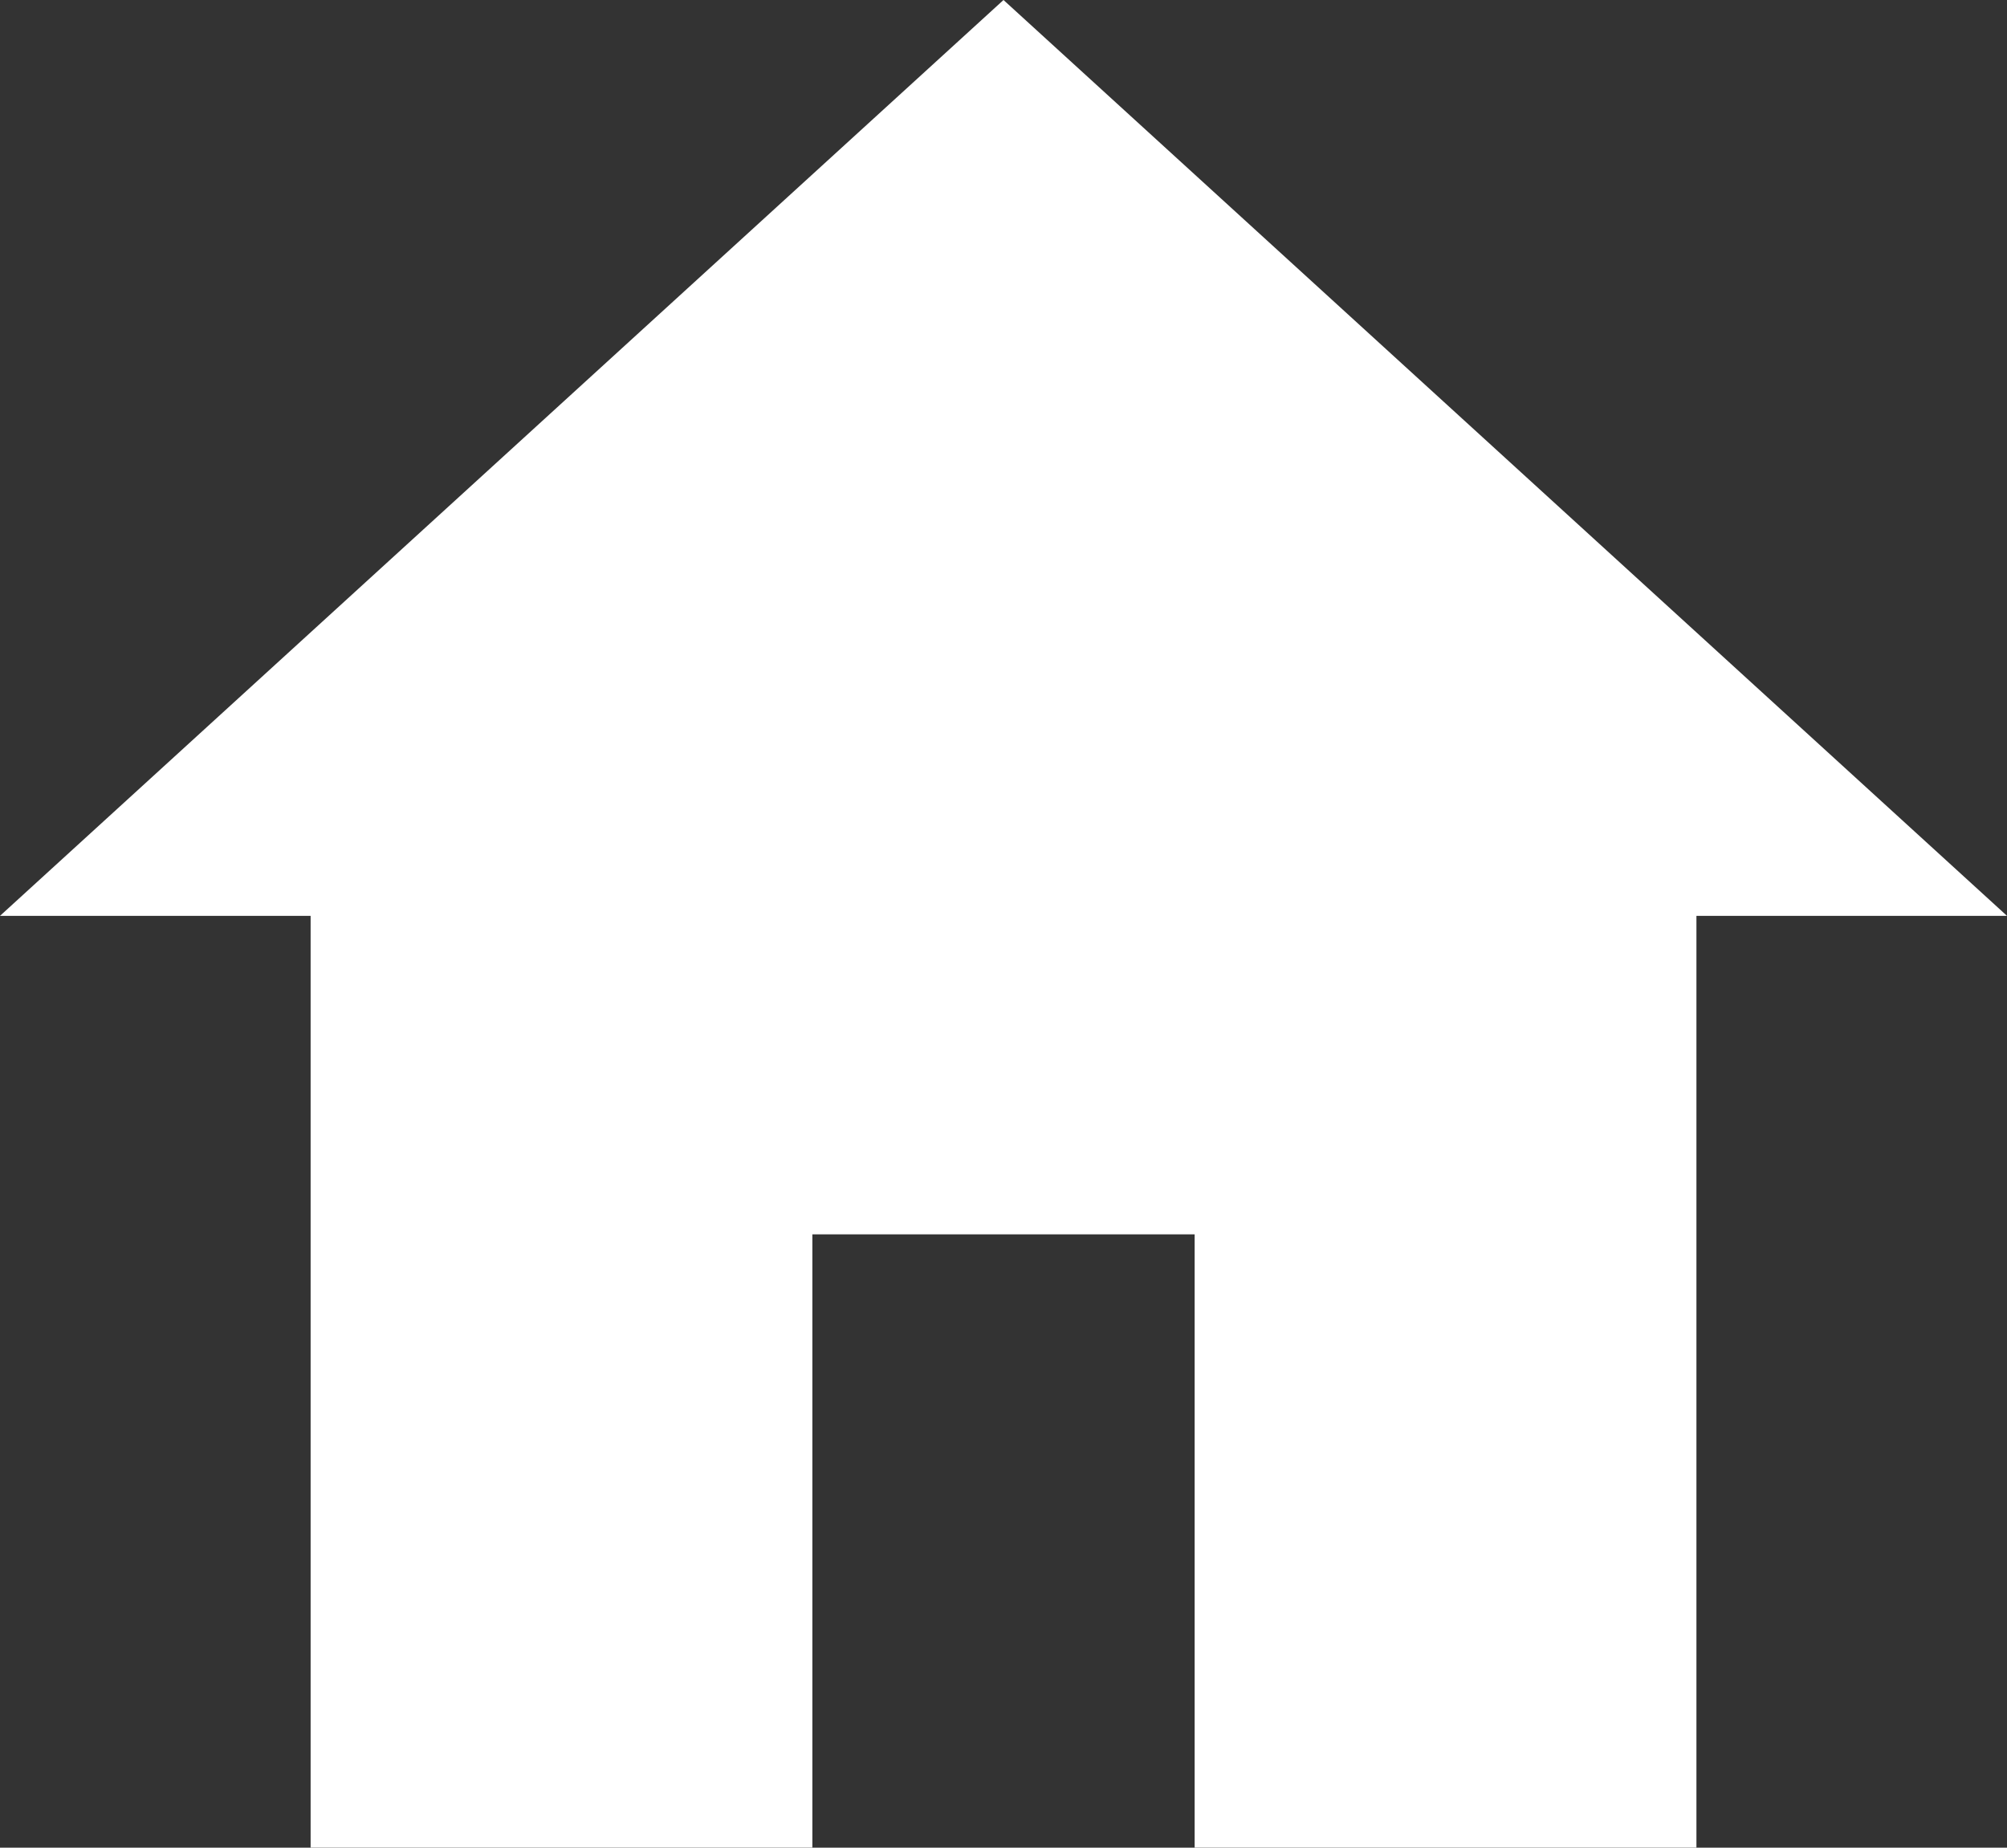 <?xml version="1.0" encoding="utf-8"?>
<!-- Generator: Adobe Illustrator 16.0.3, SVG Export Plug-In . SVG Version: 6.00 Build 0)  -->
<!DOCTYPE svg PUBLIC "-//W3C//DTD SVG 1.1//EN" "http://www.w3.org/Graphics/SVG/1.1/DTD/svg11.dtd">
<svg version="1.1" id="Layer_1" xmlns="http://www.w3.org/2000/svg" xmlns:xlink="http://www.w3.org/1999/xlink" x="0px" y="0px"
	 width="38.432px" height="35.382px" viewBox="286.784 378.31 38.432 35.382" enable-background="new 286.784 378.31 38.432 35.382"
	 xml:space="preserve">
<rect x="286.784" y="378.31" width="38.432" height="35.382" fill="#333333" stroke="none"/>
<g>
	<polygon fill="#FFFFFF" points="286.784,395.848 292.732,395.848 292.732,413.691 302.34,413.691 302.34,401.947 309.66,401.947 
		309.66,413.691 319.269,413.691 319.269,395.848 325.216,395.848 306,378.31 	"/>
</g>
</svg>
